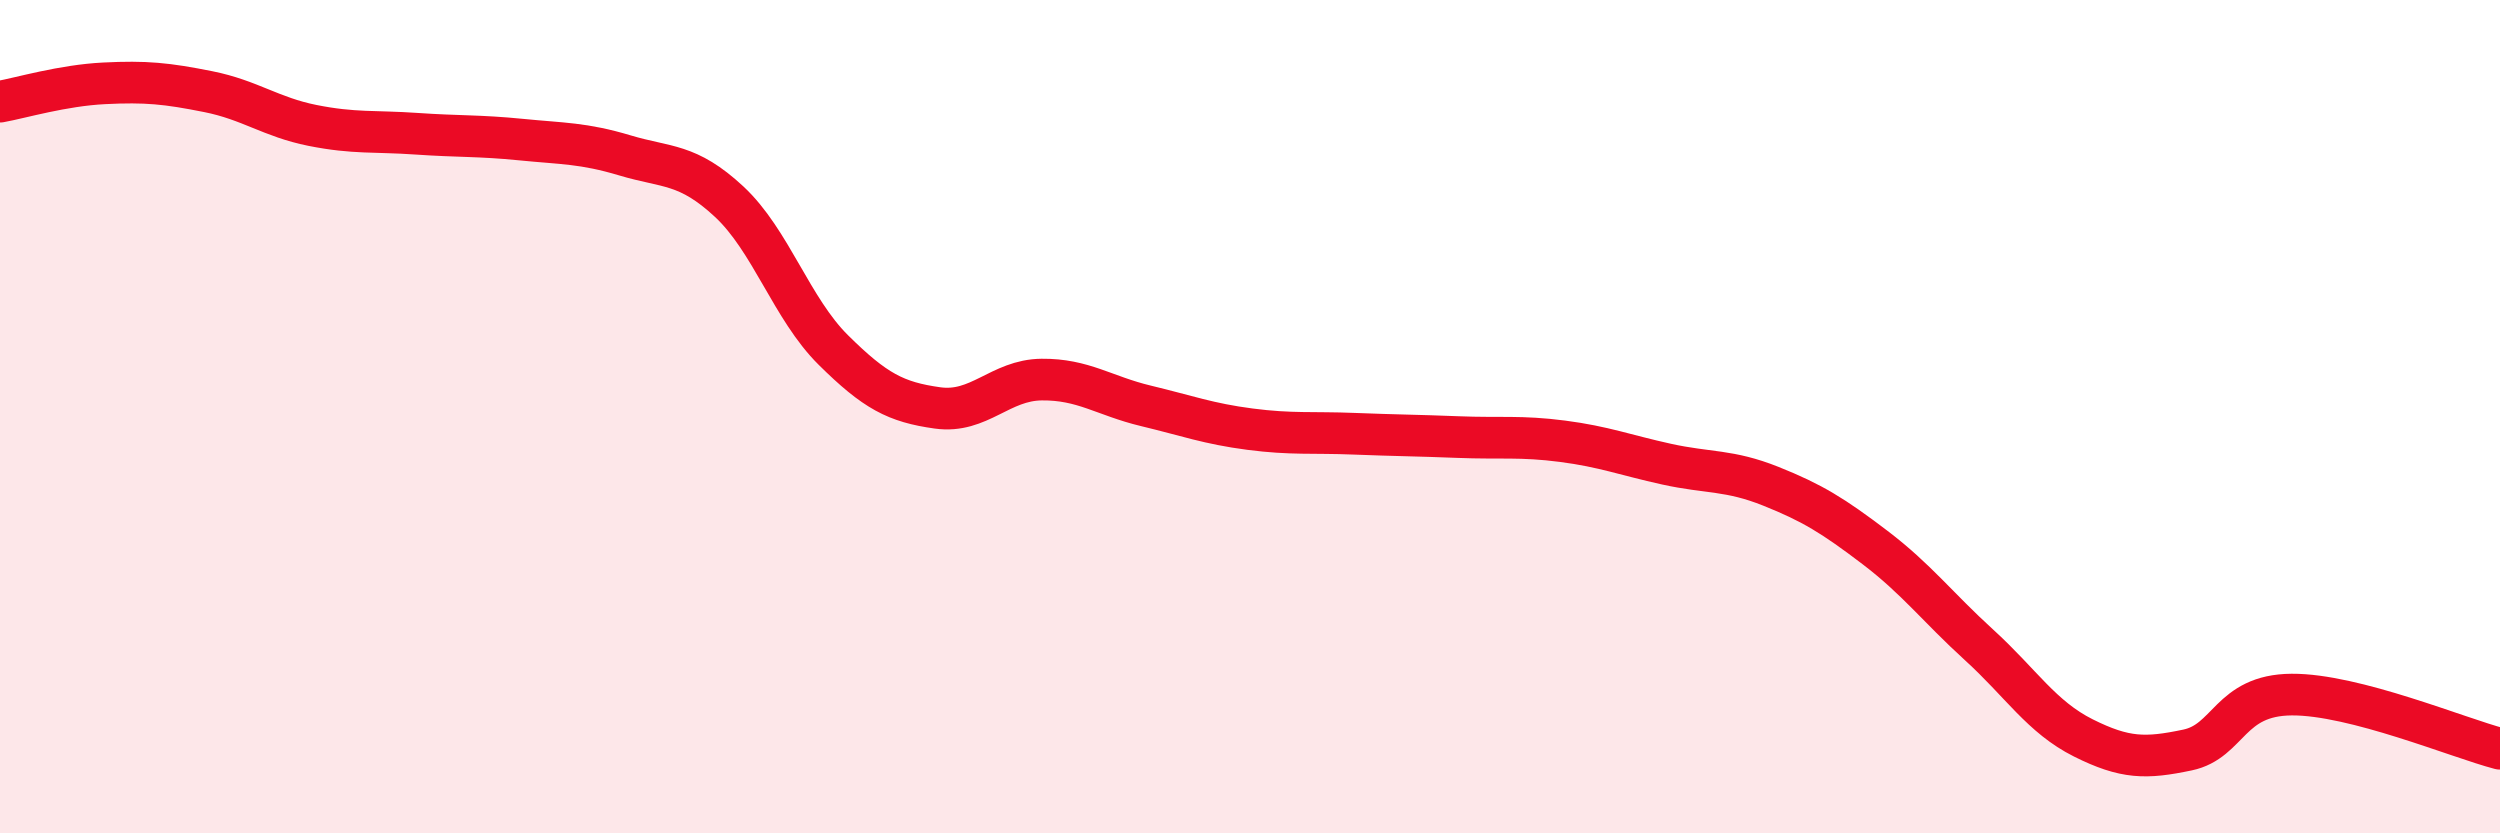 
    <svg width="60" height="20" viewBox="0 0 60 20" xmlns="http://www.w3.org/2000/svg">
      <path
        d="M 0,2.44 C 0.5,2.35 1.5,2.05 2.5,2 C 3.5,1.95 4,2 5,2.2 C 6,2.4 6.5,2.81 7.5,3.01 C 8.5,3.21 9,3.14 10,3.21 C 11,3.28 11.5,3.25 12.5,3.35 C 13.5,3.45 14,3.43 15,3.73 C 16,4.03 16.5,3.91 17.5,4.84 C 18.5,5.77 19,7.41 20,8.4 C 21,9.39 21.5,9.65 22.5,9.79 C 23.5,9.93 24,9.12 25,9.11 C 26,9.1 26.5,9.5 27.5,9.74 C 28.5,9.98 29,10.17 30,10.3 C 31,10.43 31.5,10.37 32.5,10.41 C 33.5,10.45 34,10.45 35,10.49 C 36,10.53 36.5,10.46 37.5,10.59 C 38.5,10.72 39,10.92 40,11.14 C 41,11.36 41.5,11.27 42.5,11.67 C 43.5,12.07 44,12.38 45,13.14 C 46,13.9 46.5,14.57 47.5,15.48 C 48.5,16.39 49,17.21 50,17.71 C 51,18.21 51.5,18.21 52.5,18 C 53.5,17.79 53.5,16.68 55,16.67 C 56.5,16.66 59,17.71 60,17.97L60 20L0 20Z"
        fill="#EB0A25"
        opacity="0.1"
        stroke-linecap="round"
        stroke-linejoin="round"
      />
      <path
        d="M 0,2.44 C 0.5,2.35 1.5,2.05 2.5,2 C 3.5,1.95 4,2 5,2.2 C 6,2.4 6.5,2.81 7.5,3.01 C 8.5,3.21 9,3.14 10,3.21 C 11,3.28 11.5,3.25 12.5,3.35 C 13.5,3.45 14,3.43 15,3.73 C 16,4.03 16.5,3.91 17.5,4.84 C 18.5,5.77 19,7.41 20,8.4 C 21,9.39 21.5,9.65 22.5,9.79 C 23.5,9.93 24,9.12 25,9.11 C 26,9.1 26.5,9.5 27.5,9.74 C 28.5,9.98 29,10.17 30,10.3 C 31,10.43 31.5,10.37 32.5,10.41 C 33.5,10.45 34,10.45 35,10.49 C 36,10.53 36.5,10.46 37.5,10.59 C 38.5,10.72 39,10.92 40,11.14 C 41,11.36 41.5,11.27 42.5,11.67 C 43.5,12.07 44,12.38 45,13.14 C 46,13.9 46.5,14.57 47.5,15.48 C 48.5,16.39 49,17.21 50,17.71 C 51,18.21 51.5,18.21 52.5,18 C 53.5,17.79 53.5,16.68 55,16.67 C 56.5,16.66 59,17.71 60,17.97"
        stroke="#EB0A25"
        stroke-width="1"
        fill="none"
        stroke-linecap="round"
        stroke-linejoin="round"
      />
    </svg>
  